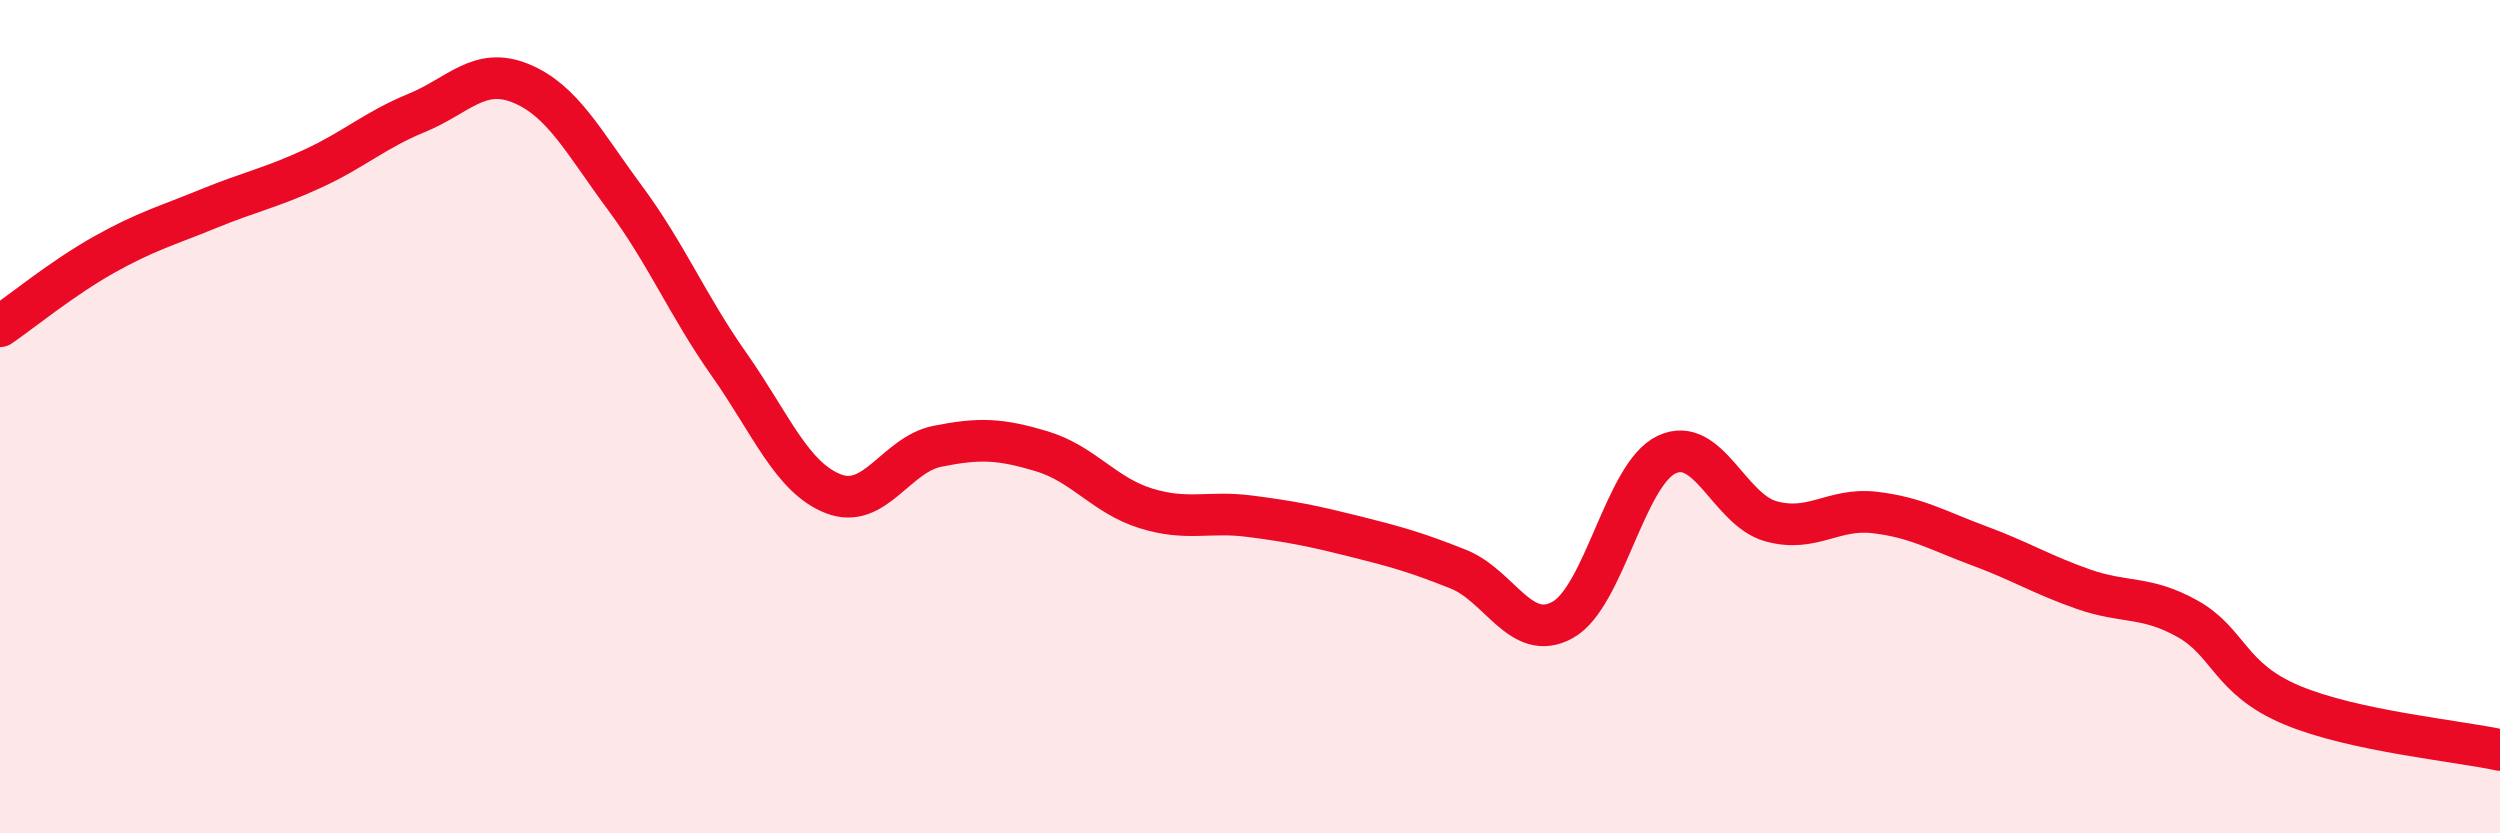 
    <svg width="60" height="20" viewBox="0 0 60 20" xmlns="http://www.w3.org/2000/svg">
      <path
        d="M 0,7.83 C 0.5,7.49 1.5,6.67 2.5,6.11 C 3.5,5.55 4,5.42 5,5.01 C 6,4.6 6.5,4.51 7.5,4.05 C 8.5,3.59 9,3.12 10,2.71 C 11,2.3 11.5,1.59 12.5,2 C 13.5,2.41 14,3.4 15,4.75 C 16,6.1 16.5,7.33 17.5,8.75 C 18.5,10.17 19,11.46 20,11.85 C 21,12.24 21.5,10.91 22.5,10.71 C 23.5,10.51 24,10.53 25,10.83 C 26,11.13 26.5,11.89 27.5,12.2 C 28.5,12.51 29,12.26 30,12.39 C 31,12.52 31.5,12.62 32.5,12.87 C 33.5,13.12 34,13.26 35,13.66 C 36,14.06 36.5,15.43 37.5,14.88 C 38.5,14.33 39,11.38 40,10.91 C 41,10.44 41.5,12.23 42.5,12.51 C 43.5,12.79 44,12.18 45,12.3 C 46,12.42 46.5,12.73 47.5,13.1 C 48.5,13.47 49,13.79 50,14.14 C 51,14.49 51.5,14.29 52.5,14.85 C 53.5,15.41 53.5,16.29 55,16.92 C 56.5,17.55 59,17.78 60,18L60 20L0 20Z"
        fill="#EB0A25"
        opacity="0.1"
        stroke-linecap="round"
        stroke-linejoin="round"
      />
      <path
        d="M 0,7.83 C 0.5,7.49 1.5,6.67 2.5,6.11 C 3.5,5.55 4,5.42 5,5.01 C 6,4.6 6.5,4.51 7.5,4.05 C 8.5,3.59 9,3.12 10,2.71 C 11,2.3 11.5,1.59 12.5,2 C 13.5,2.41 14,3.4 15,4.75 C 16,6.1 16.5,7.33 17.5,8.75 C 18.5,10.17 19,11.46 20,11.85 C 21,12.24 21.5,10.91 22.5,10.71 C 23.5,10.51 24,10.53 25,10.83 C 26,11.13 26.5,11.89 27.5,12.2 C 28.5,12.51 29,12.26 30,12.39 C 31,12.52 31.5,12.62 32.5,12.87 C 33.5,13.12 34,13.26 35,13.66 C 36,14.06 36.5,15.43 37.5,14.88 C 38.5,14.33 39,11.38 40,10.91 C 41,10.44 41.5,12.23 42.5,12.51 C 43.5,12.79 44,12.18 45,12.3 C 46,12.42 46.5,12.73 47.5,13.1 C 48.5,13.47 49,13.79 50,14.14 C 51,14.49 51.5,14.29 52.5,14.85 C 53.5,15.41 53.5,16.29 55,16.92 C 56.5,17.55 59,17.78 60,18"
        stroke="#EB0A25"
        stroke-width="1"
        fill="none"
        stroke-linecap="round"
        stroke-linejoin="round"
      />
    </svg>
  